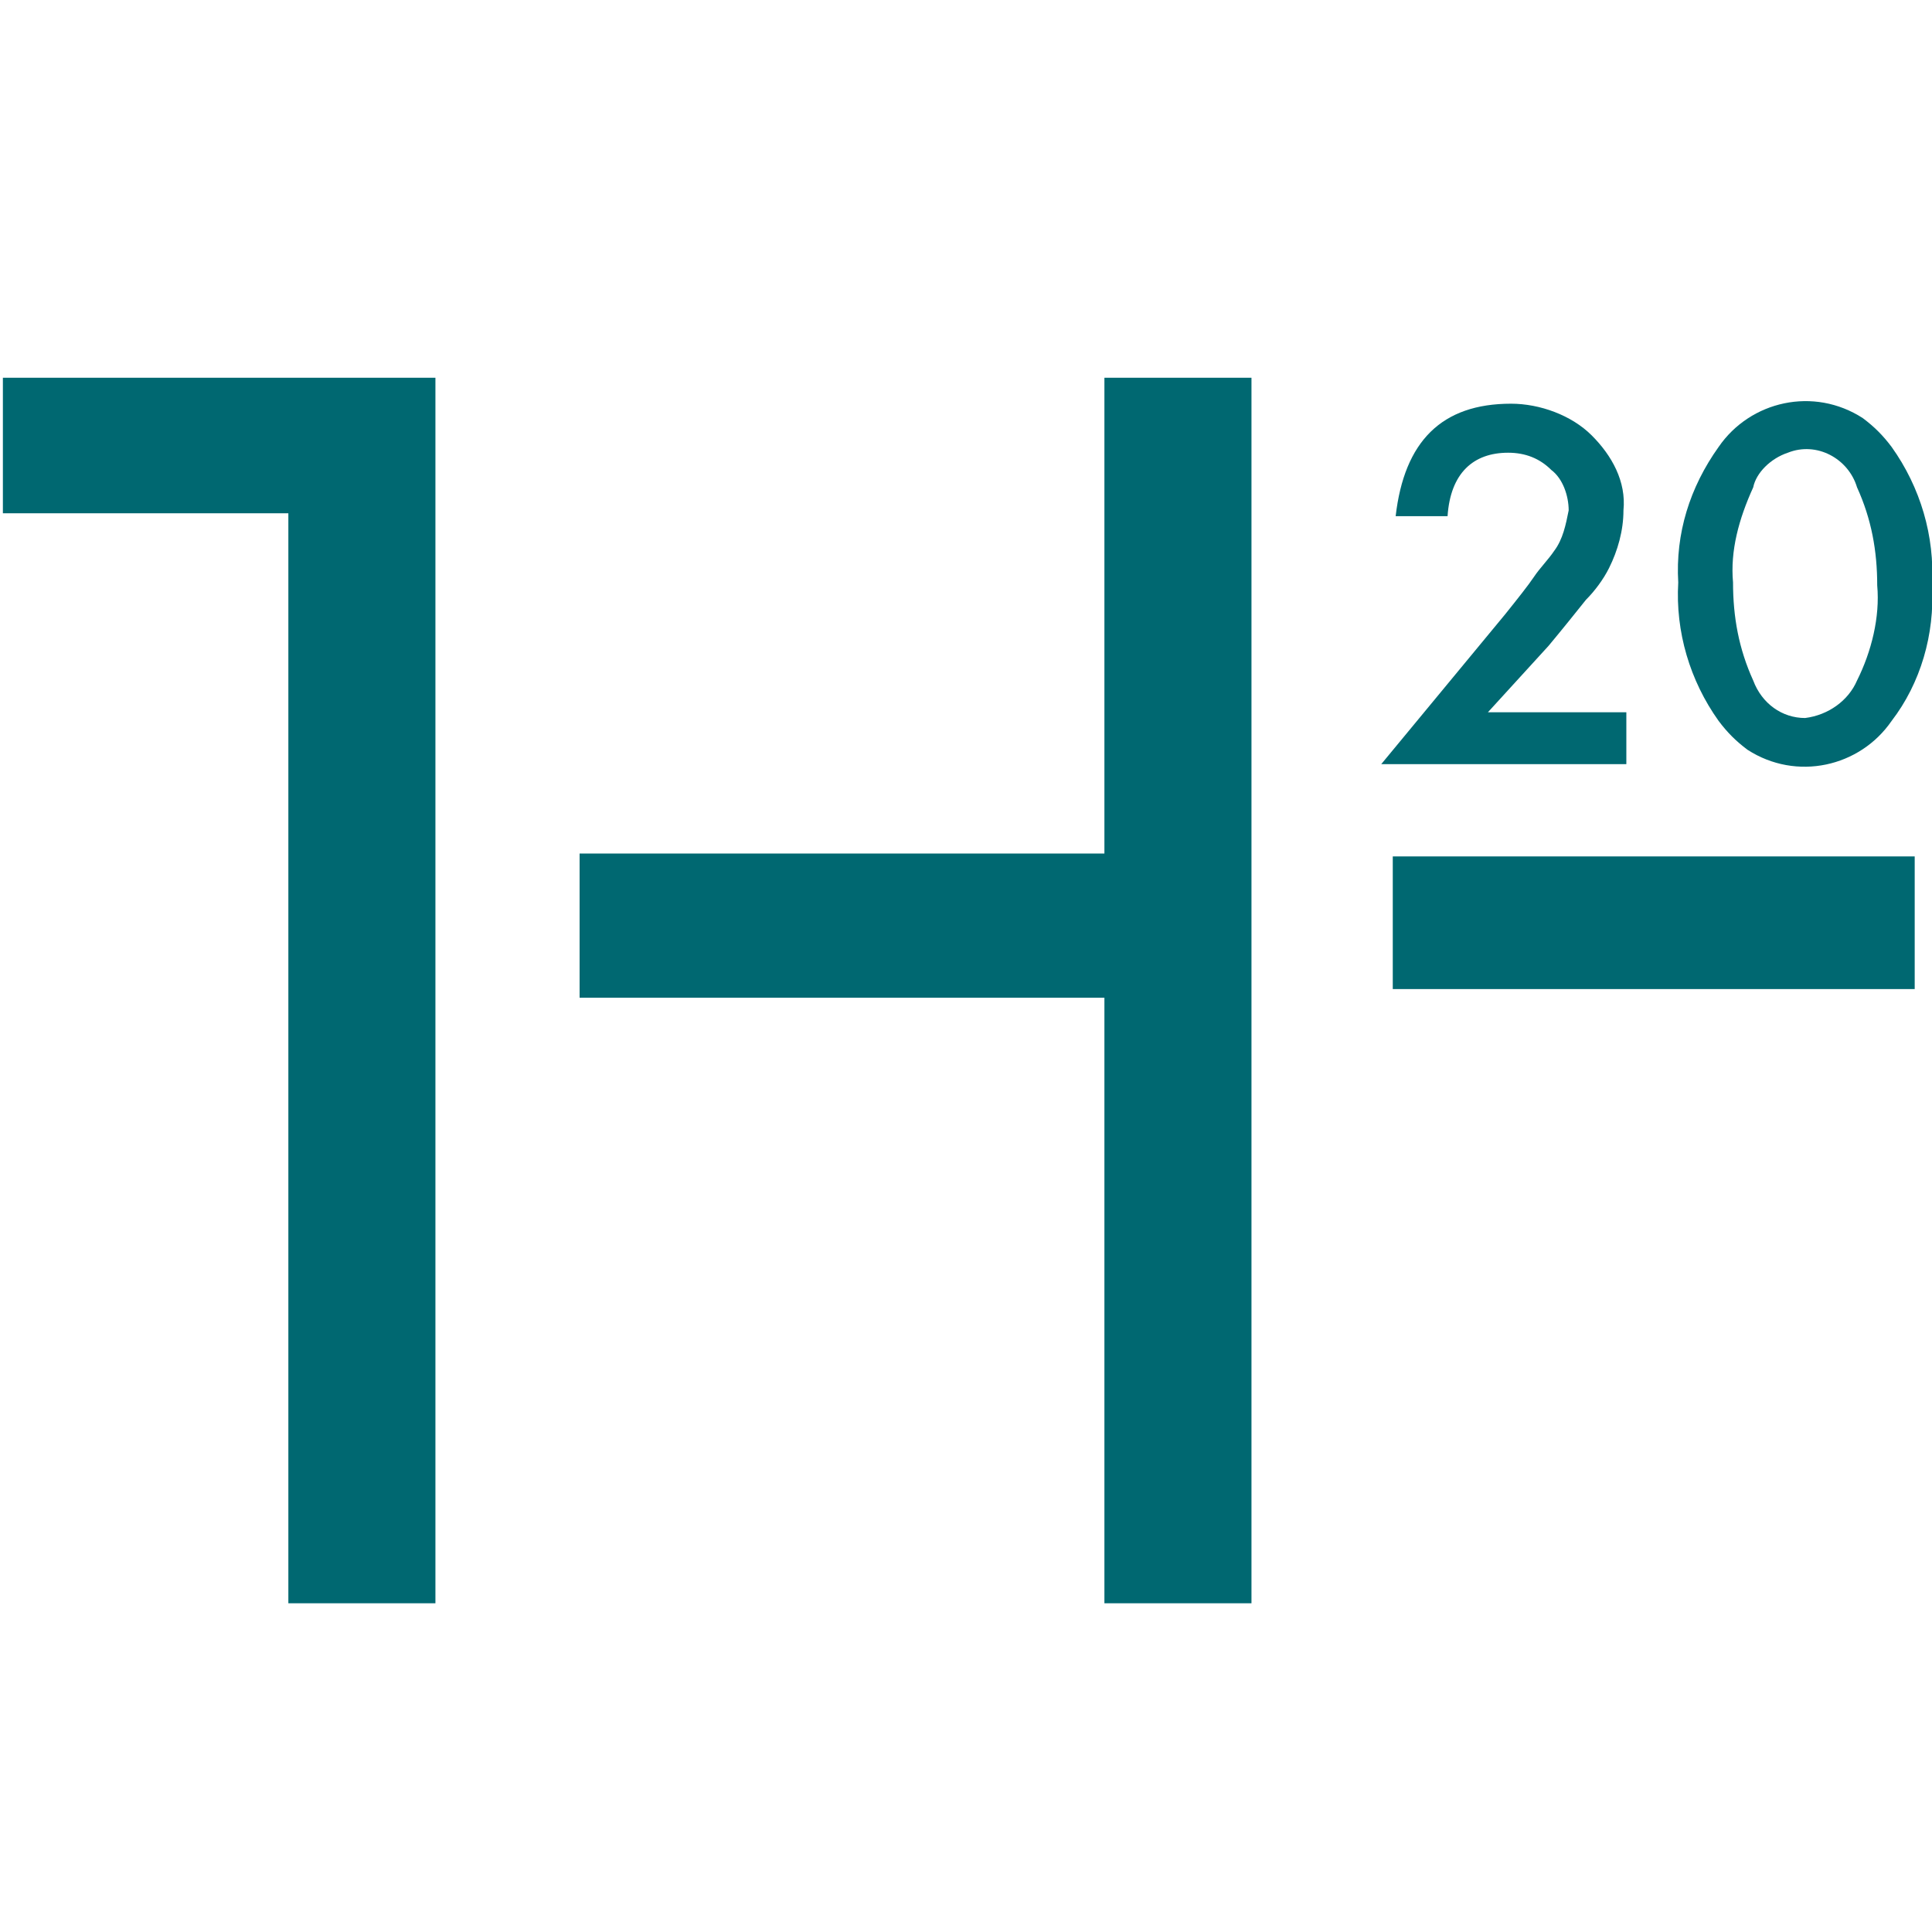 <?xml version="1.0" encoding="utf-8"?>
<!-- Generator: Adobe Illustrator 25.2.3, SVG Export Plug-In . SVG Version: 6.00 Build 0)  -->
<svg version="1.1" id="Layer_1" xmlns="http://www.w3.org/2000/svg" xmlns:xlink="http://www.w3.org/1999/xlink" x="0px" y="0px"
	 viewBox="0 0 67 67" style="enable-background:new 0 0 67 67;" xml:space="preserve">
<style type="text/css">
	.st0{fill:#006871;}
</style>
<polygon class="st0" points="38.3,13.1 38.3,29.6 20.1,29.6 20.1,34.6 38.3,34.6 38.3,55.6 43.4,55.6 43.4,13.1 "/>
<rect x="48.3" y="29.7" class="st0" width="18.1" height="4.6"/>
<polygon class="st0" points="0.1,13.1 0.1,17.8 10,17.8 10,55.6 15.1,55.6 15.1,13.1 "/>
<path class="st0" d="M51.6,24.7h4.8v1.8h-8.5l4.3-5.2c0.4-0.5,0.8-1,1-1.3c0.2-0.3,0.5-0.6,0.7-0.9c0.3-0.4,0.4-0.9,0.5-1.4
	c0-0.5-0.2-1.1-0.6-1.4c-0.4-0.4-0.9-0.6-1.5-0.6c-1.2,0-2,0.7-2.1,2.2h-1.8c0.3-2.6,1.6-3.9,4-3.9c1,0,2.1,0.4,2.8,1.1
	c0.7,0.7,1.2,1.6,1.1,2.6c0,0.7-0.2,1.4-0.5,2c-0.2,0.4-0.5,0.8-0.8,1.1c-0.4,0.5-0.8,1-1.3,1.6L51.6,24.7z"/>
<path class="st0" d="M60.1,20.2c0,1.2,0.2,2.3,0.7,3.4c0.3,0.8,1,1.3,1.8,1.3c0.8-0.1,1.5-0.6,1.8-1.3c0.5-1,0.8-2.2,0.7-3.3
	c0-1.2-0.2-2.3-0.7-3.4c-0.3-1-1.4-1.6-2.4-1.2c-0.6,0.2-1.1,0.7-1.2,1.2C60.3,18,60,19.1,60.1,20.2 M58.2,20.2
	c-0.1-1.7,0.4-3.3,1.4-4.7c1.1-1.6,3.3-2.1,5-1c0.4,0.3,0.7,0.6,1,1c1,1.4,1.5,3.1,1.4,4.8c0.1,1.7-0.4,3.4-1.4,4.7
	c-1.1,1.6-3.3,2.1-5,1c-0.4-0.3-0.7-0.6-1-1C58.6,23.6,58.1,21.9,58.2,20.2"/>
</svg>
